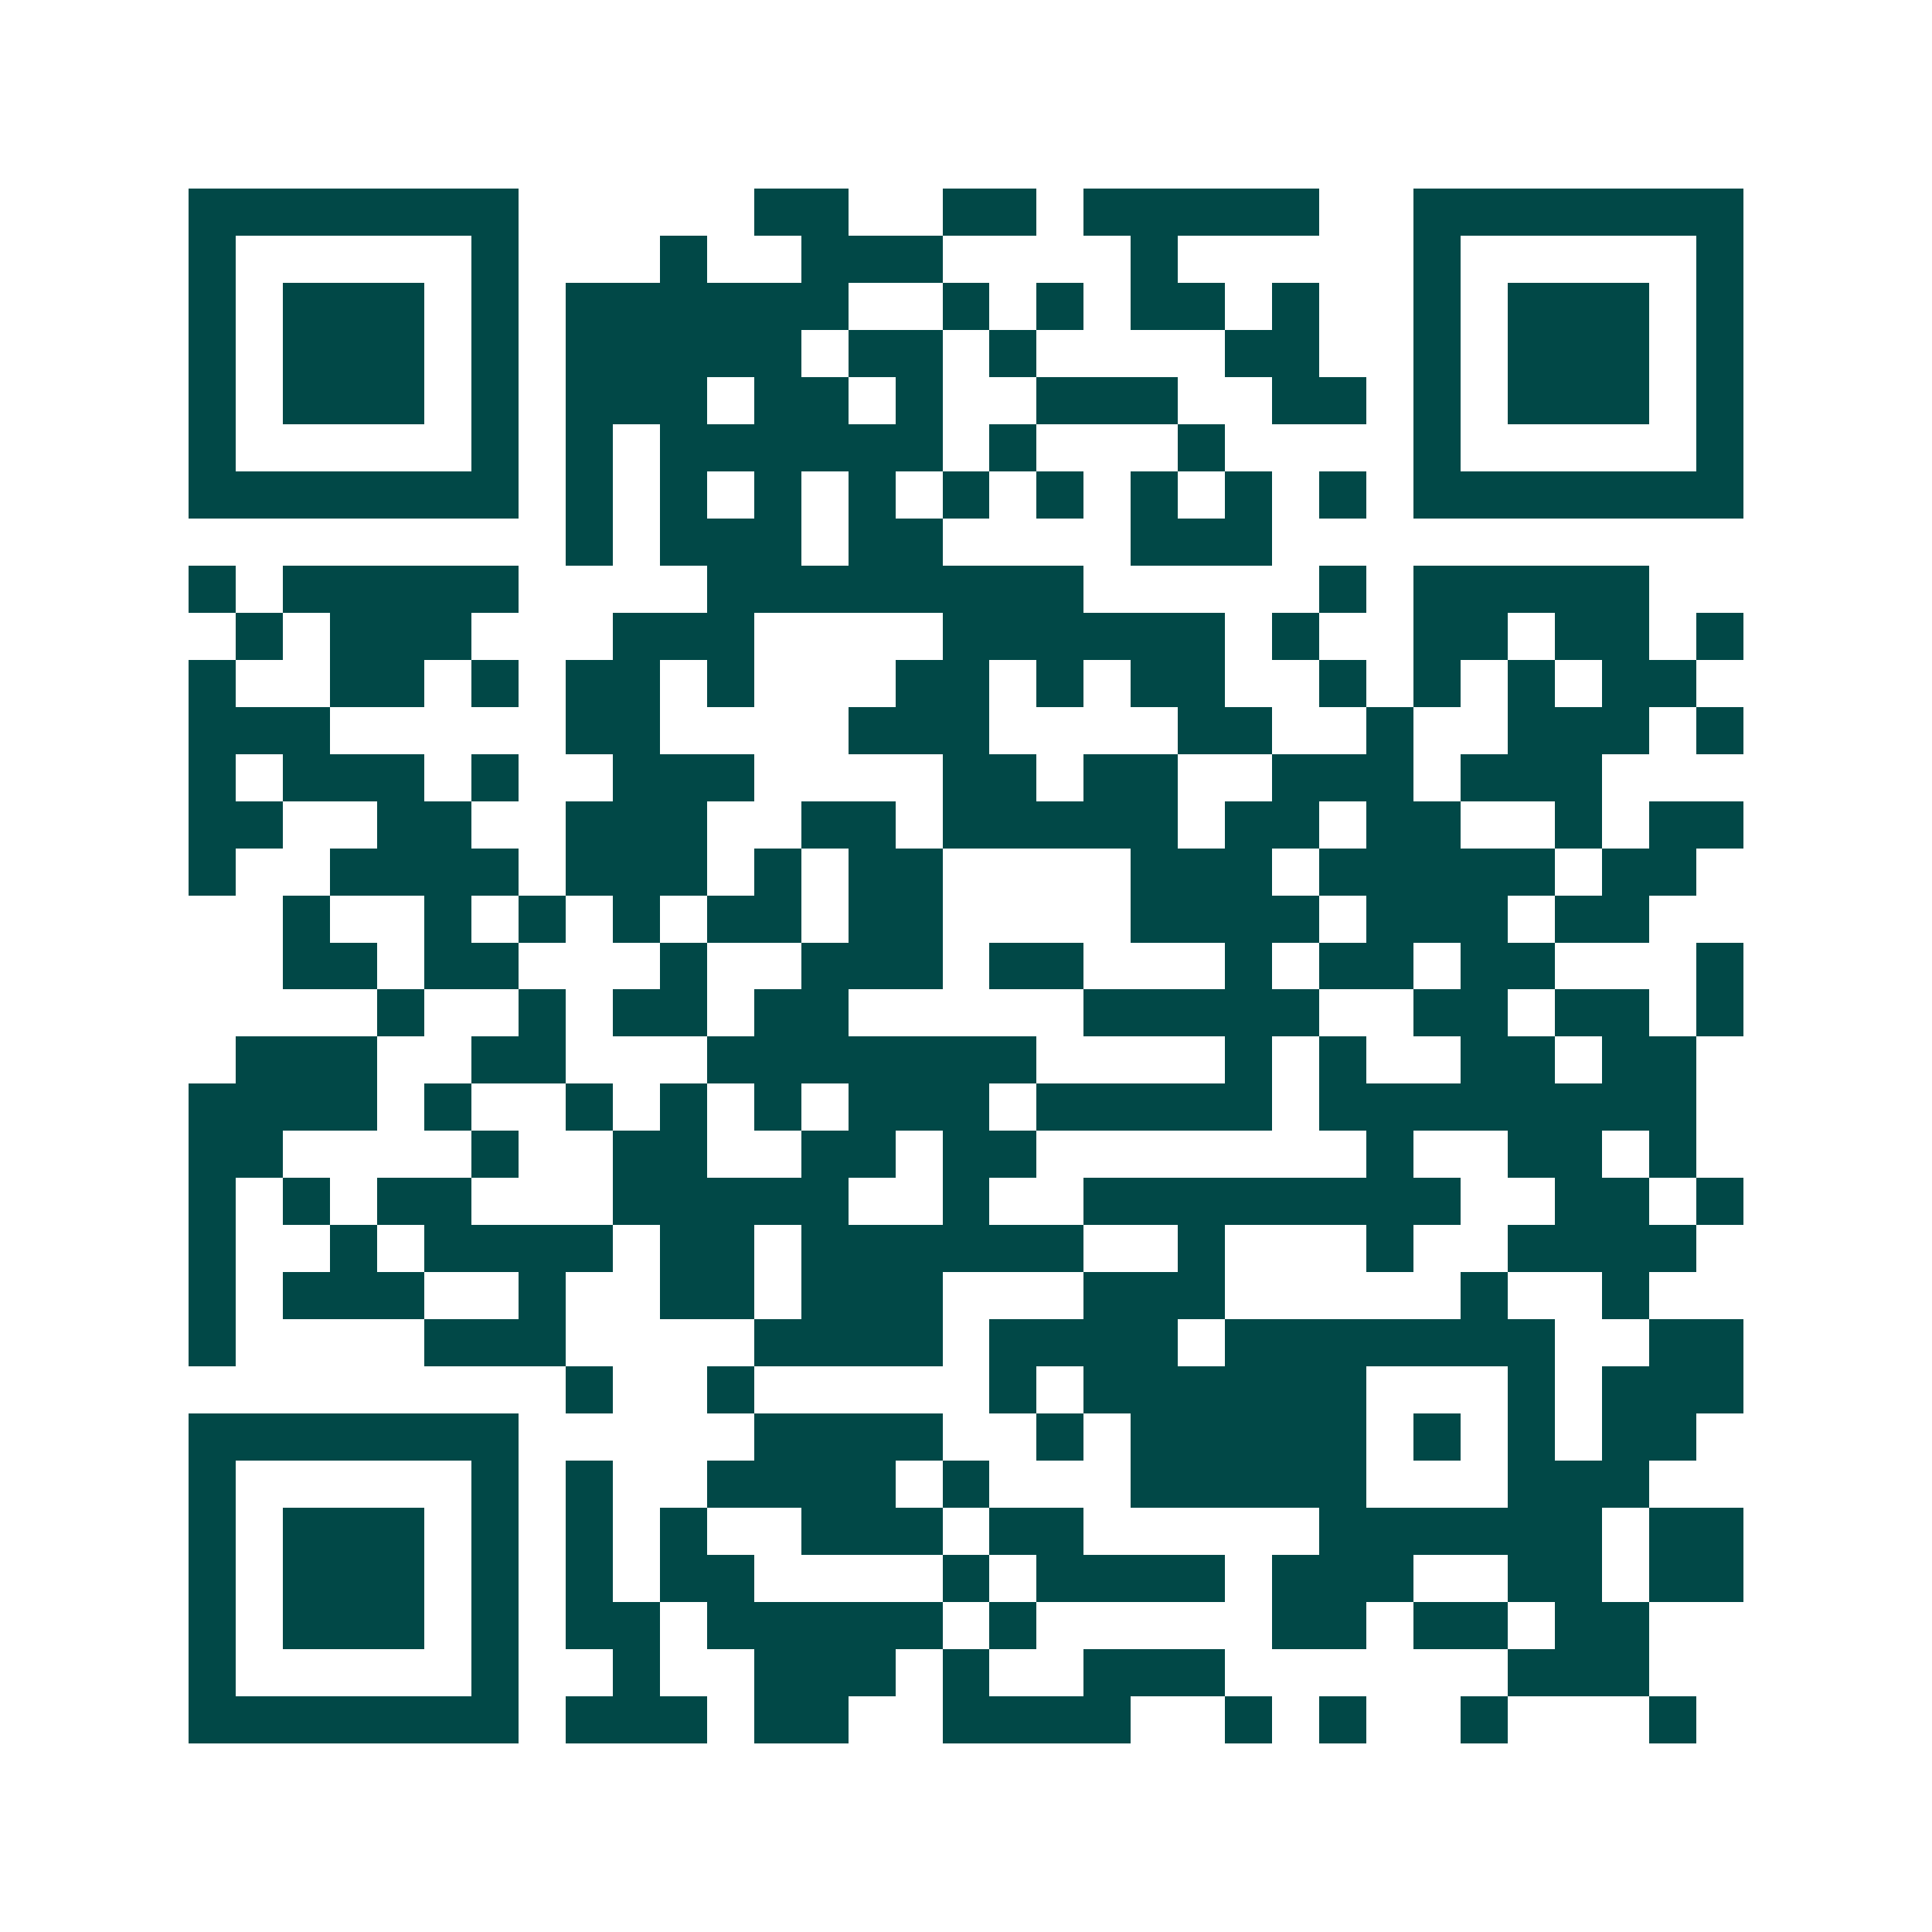 <svg xmlns="http://www.w3.org/2000/svg" width="200" height="200" viewBox="0 0 41 41" shape-rendering="crispEdges"><path fill="#ffffff" d="M0 0h41v41H0z"/><path stroke="#014847" d="M4 4.5h7m5 0h2m2 0h2m1 0h5m2 0h7M4 5.5h1m5 0h1m3 0h1m2 0h3m4 0h1m5 0h1m5 0h1M4 6.5h1m1 0h3m1 0h1m1 0h6m2 0h1m1 0h1m1 0h2m1 0h1m2 0h1m1 0h3m1 0h1M4 7.5h1m1 0h3m1 0h1m1 0h5m1 0h2m1 0h1m4 0h2m2 0h1m1 0h3m1 0h1M4 8.5h1m1 0h3m1 0h1m1 0h3m1 0h2m1 0h1m2 0h3m2 0h2m1 0h1m1 0h3m1 0h1M4 9.5h1m5 0h1m1 0h1m1 0h6m1 0h1m3 0h1m4 0h1m5 0h1M4 10.5h7m1 0h1m1 0h1m1 0h1m1 0h1m1 0h1m1 0h1m1 0h1m1 0h1m1 0h1m1 0h7M12 11.5h1m1 0h3m1 0h2m4 0h3M4 12.5h1m1 0h5m4 0h8m5 0h1m1 0h5M5 13.5h1m1 0h3m3 0h3m4 0h6m1 0h1m2 0h2m1 0h2m1 0h1M4 14.5h1m2 0h2m1 0h1m1 0h2m1 0h1m3 0h2m1 0h1m1 0h2m2 0h1m1 0h1m1 0h1m1 0h2M4 15.5h3m5 0h2m4 0h3m4 0h2m2 0h1m2 0h3m1 0h1M4 16.5h1m1 0h3m1 0h1m2 0h3m4 0h2m1 0h2m2 0h3m1 0h3M4 17.5h2m2 0h2m2 0h3m2 0h2m1 0h5m1 0h2m1 0h2m2 0h1m1 0h2M4 18.5h1m2 0h4m1 0h3m1 0h1m1 0h2m4 0h3m1 0h5m1 0h2M6 19.5h1m2 0h1m1 0h1m1 0h1m1 0h2m1 0h2m4 0h4m1 0h3m1 0h2M6 20.5h2m1 0h2m3 0h1m2 0h3m1 0h2m3 0h1m1 0h2m1 0h2m3 0h1M8 21.5h1m2 0h1m1 0h2m1 0h2m5 0h5m2 0h2m1 0h2m1 0h1M5 22.5h3m2 0h2m3 0h7m4 0h1m1 0h1m2 0h2m1 0h2M4 23.5h4m1 0h1m2 0h1m1 0h1m1 0h1m1 0h3m1 0h5m1 0h8M4 24.5h2m4 0h1m2 0h2m2 0h2m1 0h2m7 0h1m2 0h2m1 0h1M4 25.5h1m1 0h1m1 0h2m3 0h5m2 0h1m2 0h8m2 0h2m1 0h1M4 26.5h1m2 0h1m1 0h4m1 0h2m1 0h6m2 0h1m3 0h1m2 0h4M4 27.5h1m1 0h3m2 0h1m2 0h2m1 0h3m3 0h3m5 0h1m2 0h1M4 28.5h1m4 0h3m4 0h4m1 0h4m1 0h7m2 0h2M12 29.5h1m2 0h1m5 0h1m1 0h6m3 0h1m1 0h3M4 30.5h7m5 0h4m2 0h1m1 0h5m1 0h1m1 0h1m1 0h2M4 31.5h1m5 0h1m1 0h1m2 0h4m1 0h1m3 0h5m3 0h3M4 32.5h1m1 0h3m1 0h1m1 0h1m1 0h1m2 0h3m1 0h2m5 0h6m1 0h2M4 33.5h1m1 0h3m1 0h1m1 0h1m1 0h2m4 0h1m1 0h4m1 0h3m2 0h2m1 0h2M4 34.5h1m1 0h3m1 0h1m1 0h2m1 0h5m1 0h1m5 0h2m1 0h2m1 0h2M4 35.5h1m5 0h1m2 0h1m2 0h3m1 0h1m2 0h3m6 0h3M4 36.5h7m1 0h3m1 0h2m2 0h4m2 0h1m1 0h1m2 0h1m3 0h1"/></svg>
